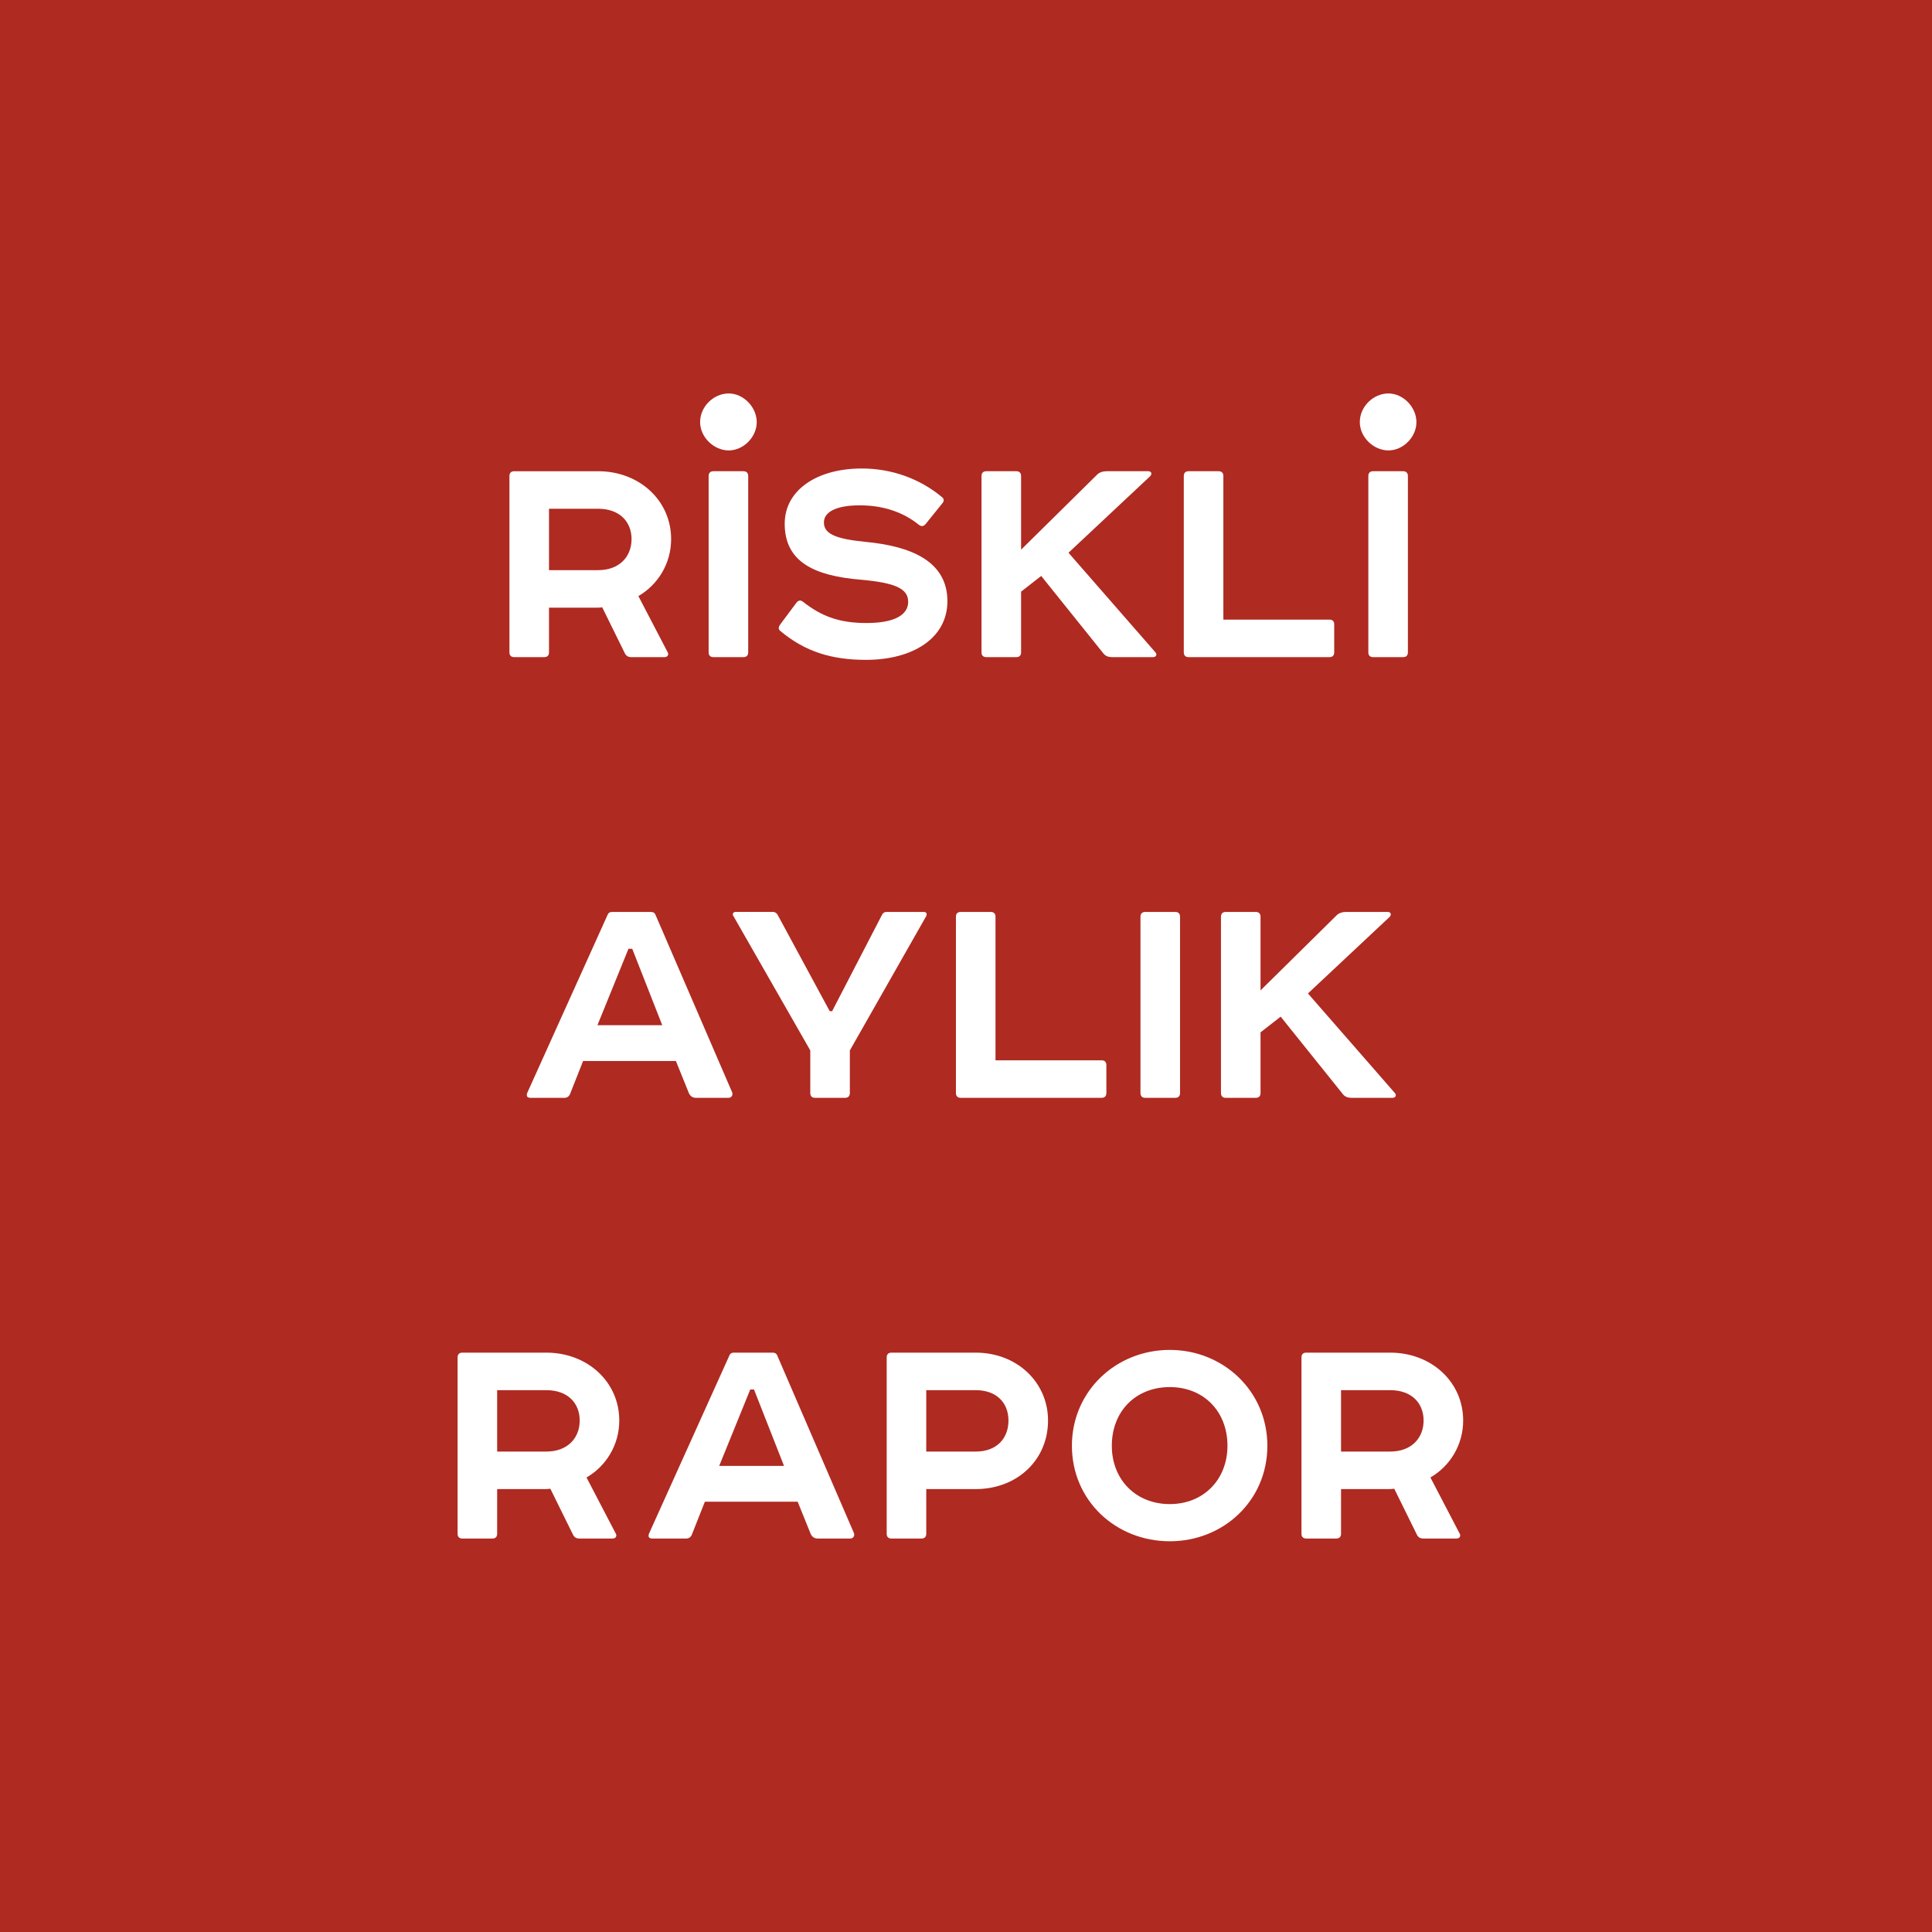 <?xml version="1.0" encoding="UTF-8"?>
<!DOCTYPE svg PUBLIC "-//W3C//DTD SVG 1.1//EN" "http://www.w3.org/Graphics/SVG/1.1/DTD/svg11.dtd">
<!-- Creator: CorelDRAW 2020 (64-Bit) -->
<svg xmlns="http://www.w3.org/2000/svg" xml:space="preserve" width="400mm" height="400mm" version="1.1" style="shape-rendering:geometricPrecision; text-rendering:geometricPrecision; image-rendering:optimizeQuality; fill-rule:evenodd; clip-rule:evenodd"
viewBox="0 0 9745.48 9745.48"
 xmlns:xlink="http://www.w3.org/1999/xlink"
 xmlns:xodm="http://www.corel.com/coreldraw/odm/2003">
 <defs>
  <style type="text/css">
   <![CDATA[
    .fil0 {fill:#AF2A21}
   ]]>
  </style>
 </defs>
 <g id="Katman_x0020_1">
  <path class="fil0" d="M-0 0l9745.48 0 0 9745.48 -9745.48 0 0 -9745.48zm2593.79 2376.98c-15.49,0 -24.09,8.6 -24.09,24.09l0 889.56c0,15.49 8.6,24.09 24.09,24.09l151.42 0c15.49,0 24.09,-8.6 24.09,-24.09l0 -225.4 240.89 0c6.88,0 15.49,0 27.53,-1.72l115.28 234c6.88,12.04 17.21,17.21 30.97,17.21l168.62 0c13.77,0 22.37,-12.05 15.49,-24.09l-147.97 -283.9c98.07,-56.78 165.18,-163.46 165.18,-287.34 0,-194.43 -160.02,-342.4 -368.21,-342.4l-423.27 0zm175.5 498.98l0 -309.71 247.77 0c108.4,0 168.62,65.38 168.62,153.14 0,87.75 -60.22,156.58 -168.62,156.58l-247.77 0zm906.76 -603.94c73.99,0 141.09,-67.1 141.09,-142.81 0,-75.71 -67.1,-144.53 -141.09,-144.53 -77.43,0 -144.53,67.1 -144.53,144.53 0,75.71 68.82,142.81 144.53,142.81zm-77.43 104.96c-15.49,0 -24.09,8.6 -24.09,24.09l0 889.56c0,15.49 8.6,24.09 24.09,24.09l151.42 0c15.49,0 24.09,-8.6 24.09,-24.09l0 -889.56c0,-15.49 -8.6,-24.09 -24.09,-24.09l-151.42 0zm748.47 -13.77c-225.4,0 -388.86,108.4 -388.86,278.74 0,194.43 153.14,263.25 383.7,282.18 173.78,15.49 239.16,44.74 239.16,111.84 0,63.66 -65.38,106.68 -209.92,106.68 -135.93,0 -225.4,-32.69 -320.03,-106.68 -12.04,-10.32 -24.09,-8.6 -34.41,5.16l-80.87 108.4c-10.33,13.77 -10.33,25.81 1.72,34.41 123.88,103.24 258.09,144.53 430.15,144.53 235.72,0 411.23,-108.4 411.23,-295.95 0,-196.15 -173.78,-277.02 -414.67,-299.39 -156.58,-15.49 -208.2,-43.01 -208.2,-98.07 0,-53.34 63.66,-86.03 180.66,-86.03 118.72,0 218.52,34.41 295.95,96.35 13.77,12.05 25.81,10.32 36.13,-1.72l86.03 -106.68c8.6,-12.04 6.88,-22.37 -5.16,-30.97 -110.12,-91.19 -251.21,-142.81 -402.62,-142.81zm628.03 13.77c-15.49,0 -24.09,8.6 -24.09,24.09l0 889.56c0,15.49 8.6,24.09 24.09,24.09l151.42 0c15.49,0 24.09,-8.6 24.09,-24.09l0 -306.27 101.52 -79.15 314.87 392.3c10.33,12.04 24.09,17.21 43.02,17.21l206.47 0c15.49,0 22.37,-13.77 10.33,-25.81l-437.04 -500.7 411.22 -385.42c12.05,-12.05 6.88,-25.81 -8.6,-25.81l-209.92 0c-18.93,0 -34.41,5.16 -44.73,13.76l-387.14 381.98 0 -371.65c0,-15.49 -8.6,-24.09 -24.09,-24.09l-151.42 0zm1020.32 0c-15.49,0 -24.09,8.6 -24.09,24.09l0 889.56c0,15.49 8.6,24.09 24.09,24.09l710.62 0c15.49,0 24.09,-8.6 24.09,-24.09l0 -141.09c0,-15.49 -8.6,-24.09 -24.09,-24.09l-535.11 0 0 -724.38c0,-15.49 -8.6,-24.09 -24.09,-24.09l-151.42 0zm1008.28 -104.96c73.99,0 141.09,-67.1 141.09,-142.81 0,-75.71 -67.1,-144.53 -141.09,-144.53 -77.43,0 -144.53,67.1 -144.53,144.53 0,75.71 68.82,142.81 144.53,142.81zm-77.43 104.96c-15.49,0 -24.09,8.6 -24.09,24.09l0 889.56c0,15.49 8.6,24.09 24.09,24.09l151.42 0c15.49,0 24.09,-8.6 24.09,-24.09l0 -889.56c0,-15.49 -8.6,-24.09 -24.09,-24.09l-151.42 0zm-3451.55 3136.68c6.88,15.49 18.93,24.09 36.13,24.09l163.46 0c15.49,0 24.09,-13.77 18.93,-27.53l-387.14 -896.44c-3.44,-8.6 -10.32,-13.76 -22.37,-13.76l-196.15 0c-12.04,0 -18.93,5.16 -22.37,13.76l-406.06 899.88c-5.16,15.49 0,24.09 17.21,24.09l170.34 0c13.77,0 24.09,-6.88 29.25,-20.65l65.38 -165.18 468.01 0 65.38 161.74zm-304.55 -727.82l18.93 0 151.42 385.42 -326.92 0 156.58 -385.42zm1116.68 512.74l385.42 -677.92c5.16,-12.04 0,-20.65 -12.04,-20.65l-187.55 0c-12.05,0 -18.93,5.16 -24.09,15.49l-251.21 485.21 -12.04 0 -263.25 -486.94c-5.16,-8.6 -13.77,-13.76 -22.37,-13.76l-189.27 0c-12.05,0 -17.21,10.32 -12.05,18.93l388.86 679.64 0 215.08c0,15.49 8.6,24.09 24.09,24.09l151.42 0c15.49,0 24.09,-8.6 24.09,-24.09l0 -215.08zm559.2 -698.57c-15.49,0 -24.09,8.6 -24.09,24.09l0 889.56c0,15.49 8.6,24.09 24.09,24.09l710.62 0c15.49,0 24.09,-8.6 24.09,-24.09l0 -141.09c0,-15.49 -8.6,-24.09 -24.09,-24.09l-535.11 0 0 -724.38c0,-15.49 -8.6,-24.09 -24.09,-24.09l-151.42 0zm930.85 0c-15.49,0 -24.09,8.6 -24.09,24.09l0 889.56c0,15.49 8.6,24.09 24.09,24.09l151.42 0c15.49,0 24.09,-8.6 24.09,-24.09l0 -889.56c0,-15.49 -8.6,-24.09 -24.09,-24.09l-151.42 0zm406.06 0c-15.49,0 -24.09,8.6 -24.09,24.09l0 889.56c0,15.49 8.6,24.09 24.09,24.09l151.42 0c15.49,0 24.09,-8.6 24.09,-24.09l0 -306.27 101.52 -79.15 314.87 392.3c10.33,12.04 24.09,17.21 43.02,17.21l206.47 0c15.49,0 22.37,-13.77 10.33,-25.81l-437.04 -500.7 411.22 -385.42c12.05,-12.05 6.88,-25.81 -8.6,-25.81l-209.92 0c-18.93,0 -34.41,5.16 -44.73,13.76l-387.14 381.98 0 -371.65c0,-15.49 -8.6,-24.09 -24.09,-24.09l-151.42 0zm-3850.73 2223.03c-15.49,0 -24.09,8.6 -24.09,24.09l0 889.56c0,15.49 8.6,24.09 24.09,24.09l151.42 0c15.49,0 24.09,-8.6 24.09,-24.09l0 -225.4 240.89 0c6.88,0 15.49,0 27.53,-1.72l115.28 234c6.88,12.04 17.21,17.21 30.97,17.21l168.62 0c13.77,0 22.37,-12.05 15.49,-24.09l-147.97 -283.9c98.07,-56.78 165.18,-163.46 165.18,-287.34 0,-194.43 -160.02,-342.4 -368.21,-342.4l-423.27 0zm175.5 498.98l0 -309.71 247.77 0c108.4,0 168.62,65.38 168.62,153.14 0,87.75 -60.22,156.58 -168.62,156.58l-247.77 0zm1581.24 414.67c6.88,15.49 18.93,24.09 36.13,24.09l163.46 0c15.49,0 24.09,-13.77 18.93,-27.53l-387.14 -896.44c-3.44,-8.6 -10.32,-13.76 -22.37,-13.76l-196.15 0c-12.04,0 -18.93,5.16 -22.37,13.76l-406.06 899.88c-5.16,15.49 0,24.09 17.21,24.09l170.34 0c13.77,0 24.09,-6.88 29.25,-20.65l65.38 -165.18 468.01 0 65.38 161.74zm-304.55 -727.82l18.93 0 151.42 385.42 -326.92 0 156.58 -385.42zm887.84 313.15l0 -309.71 249.49 0c104.96,0 165.18,63.66 165.18,153.14 0,91.19 -60.22,156.58 -165.18,156.58l-249.49 0zm-175.5 -498.98c-15.49,0 -24.09,8.6 -24.09,24.09l0 889.56c0,15.49 8.6,24.09 24.09,24.09l151.42 0c15.49,0 24.09,-8.6 24.09,-24.09l0 -225.4 249.49 0c208.2,0 364.77,-146.25 364.77,-345.84 0,-192.71 -156.58,-342.4 -364.77,-342.4l-424.99 0zm1404.02 173.78c170.34,0 290.79,122.16 290.79,295.95 0,170.34 -120.44,294.23 -290.79,294.23 -172.06,0 -292.5,-123.88 -292.5,-294.23 0,-173.78 120.44,-295.95 292.5,-295.95zm-493.82 295.95c0,277.02 221.96,481.77 493.82,481.77 270.14,0 492.1,-204.75 492.1,-481.77 0,-275.3 -221.96,-483.49 -492.1,-483.49 -271.86,0 -493.82,208.2 -493.82,483.49zm1182.06 -469.73c-15.49,0 -24.09,8.6 -24.09,24.09l0 889.56c0,15.49 8.6,24.09 24.09,24.09l151.42 0c15.49,0 24.09,-8.6 24.09,-24.09l0 -225.4 240.89 0c6.88,0 15.49,0 27.53,-1.72l115.28 234c6.88,12.04 17.21,17.21 30.97,17.21l168.62 0c13.77,0 22.37,-12.05 15.49,-24.09l-147.97 -283.9c98.07,-56.78 165.18,-163.46 165.18,-287.34 0,-194.43 -160.02,-342.4 -368.21,-342.4l-423.27 0zm175.5 498.98l0 -309.71 247.77 0c108.4,0 168.62,65.38 168.62,153.14 0,87.75 -60.22,156.58 -168.62,156.58l-247.77 0z"/>
 </g>
</svg>

